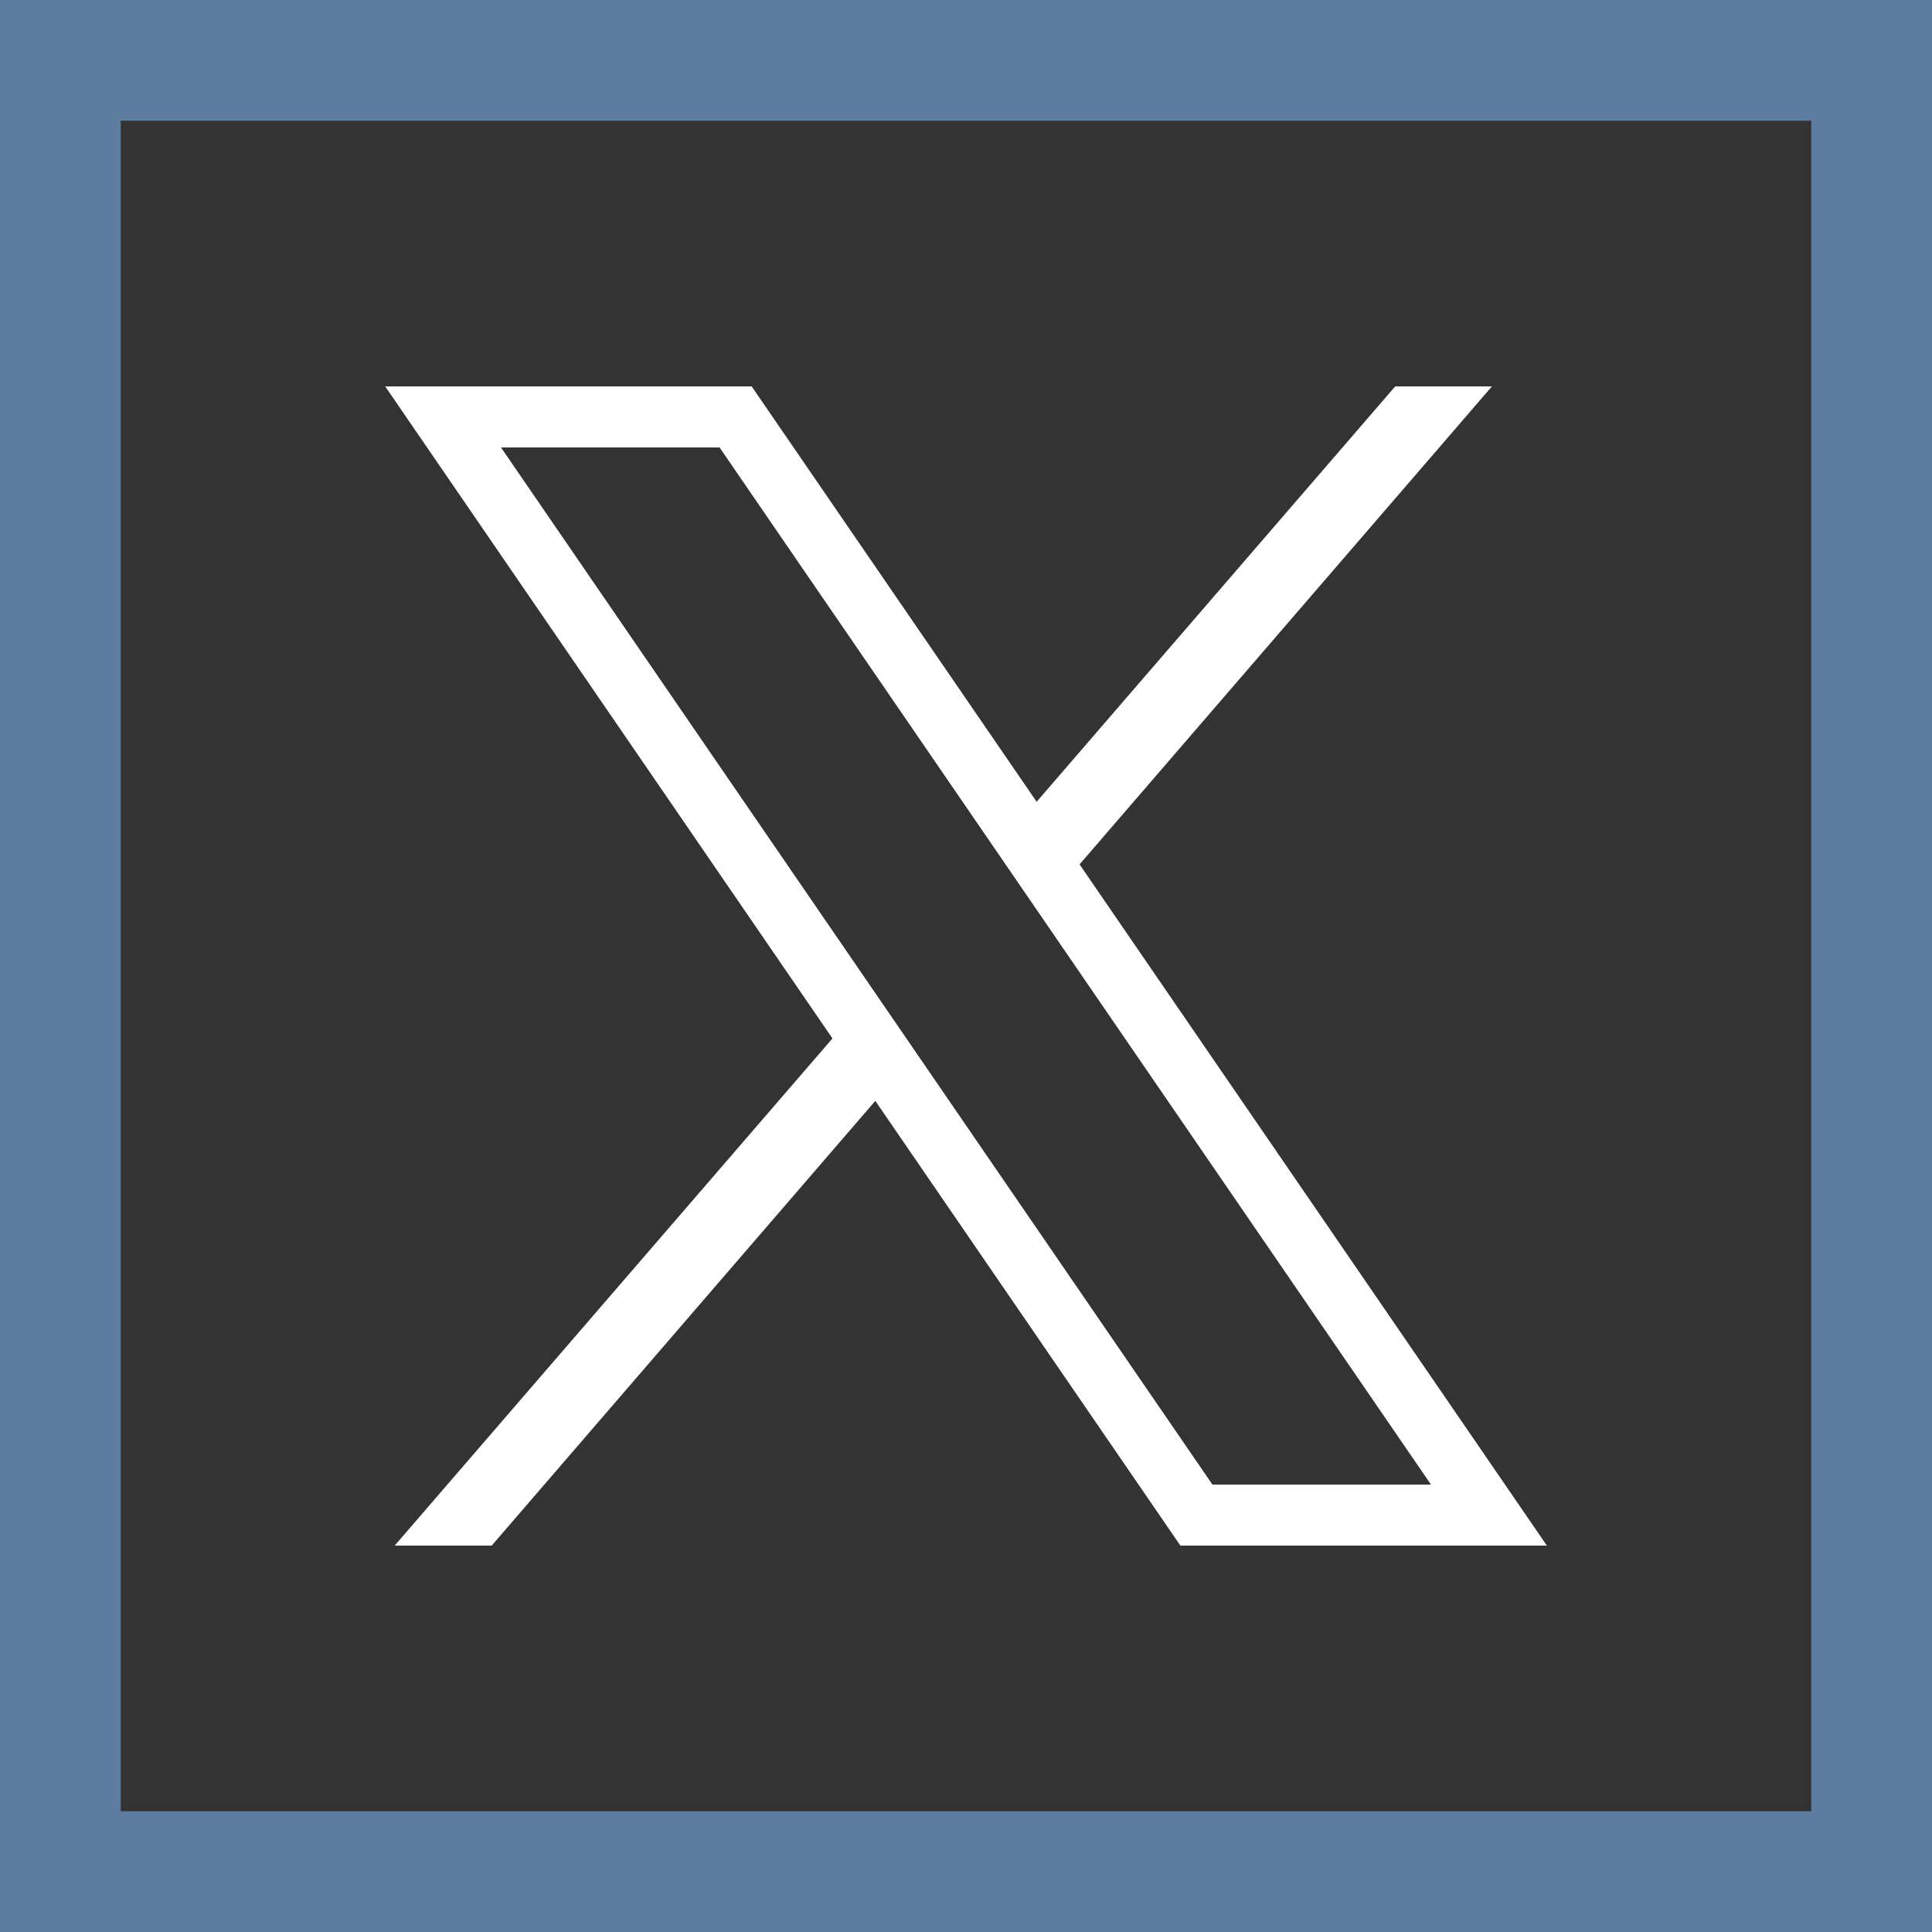 <?xml version="1.0" encoding="UTF-8"?>
<svg id="Layer_1" xmlns="http://www.w3.org/2000/svg" baseProfile="tiny" version="1.2" viewBox="0 0 32 32">
  <rect x="0" y="0" width="32" height="32" fill="#333333" stroke="none"/>
  <!-- Generator: Adobe Illustrator 29.6.0, SVG Export Plug-In . SVG Version: 2.1.1 Build 207)  -->
  <path d="M30,2v28H2V2h28M32,0H0v32h32V0h0Z" fill="#5c7ca0"/>
  <path d="M6.38,6.4l7.408,10.8-7.251,8.4h1.607l6.354-7.366,5.053,7.366h6.07l-7.74-11.283,6.83-7.917h-1.602l-5.939,6.88-4.72-6.88h-6.07ZM8.298,7.411h3.62l11.784,17.179h-3.62L8.298,7.411Z" fill="#fff"/>
</svg>